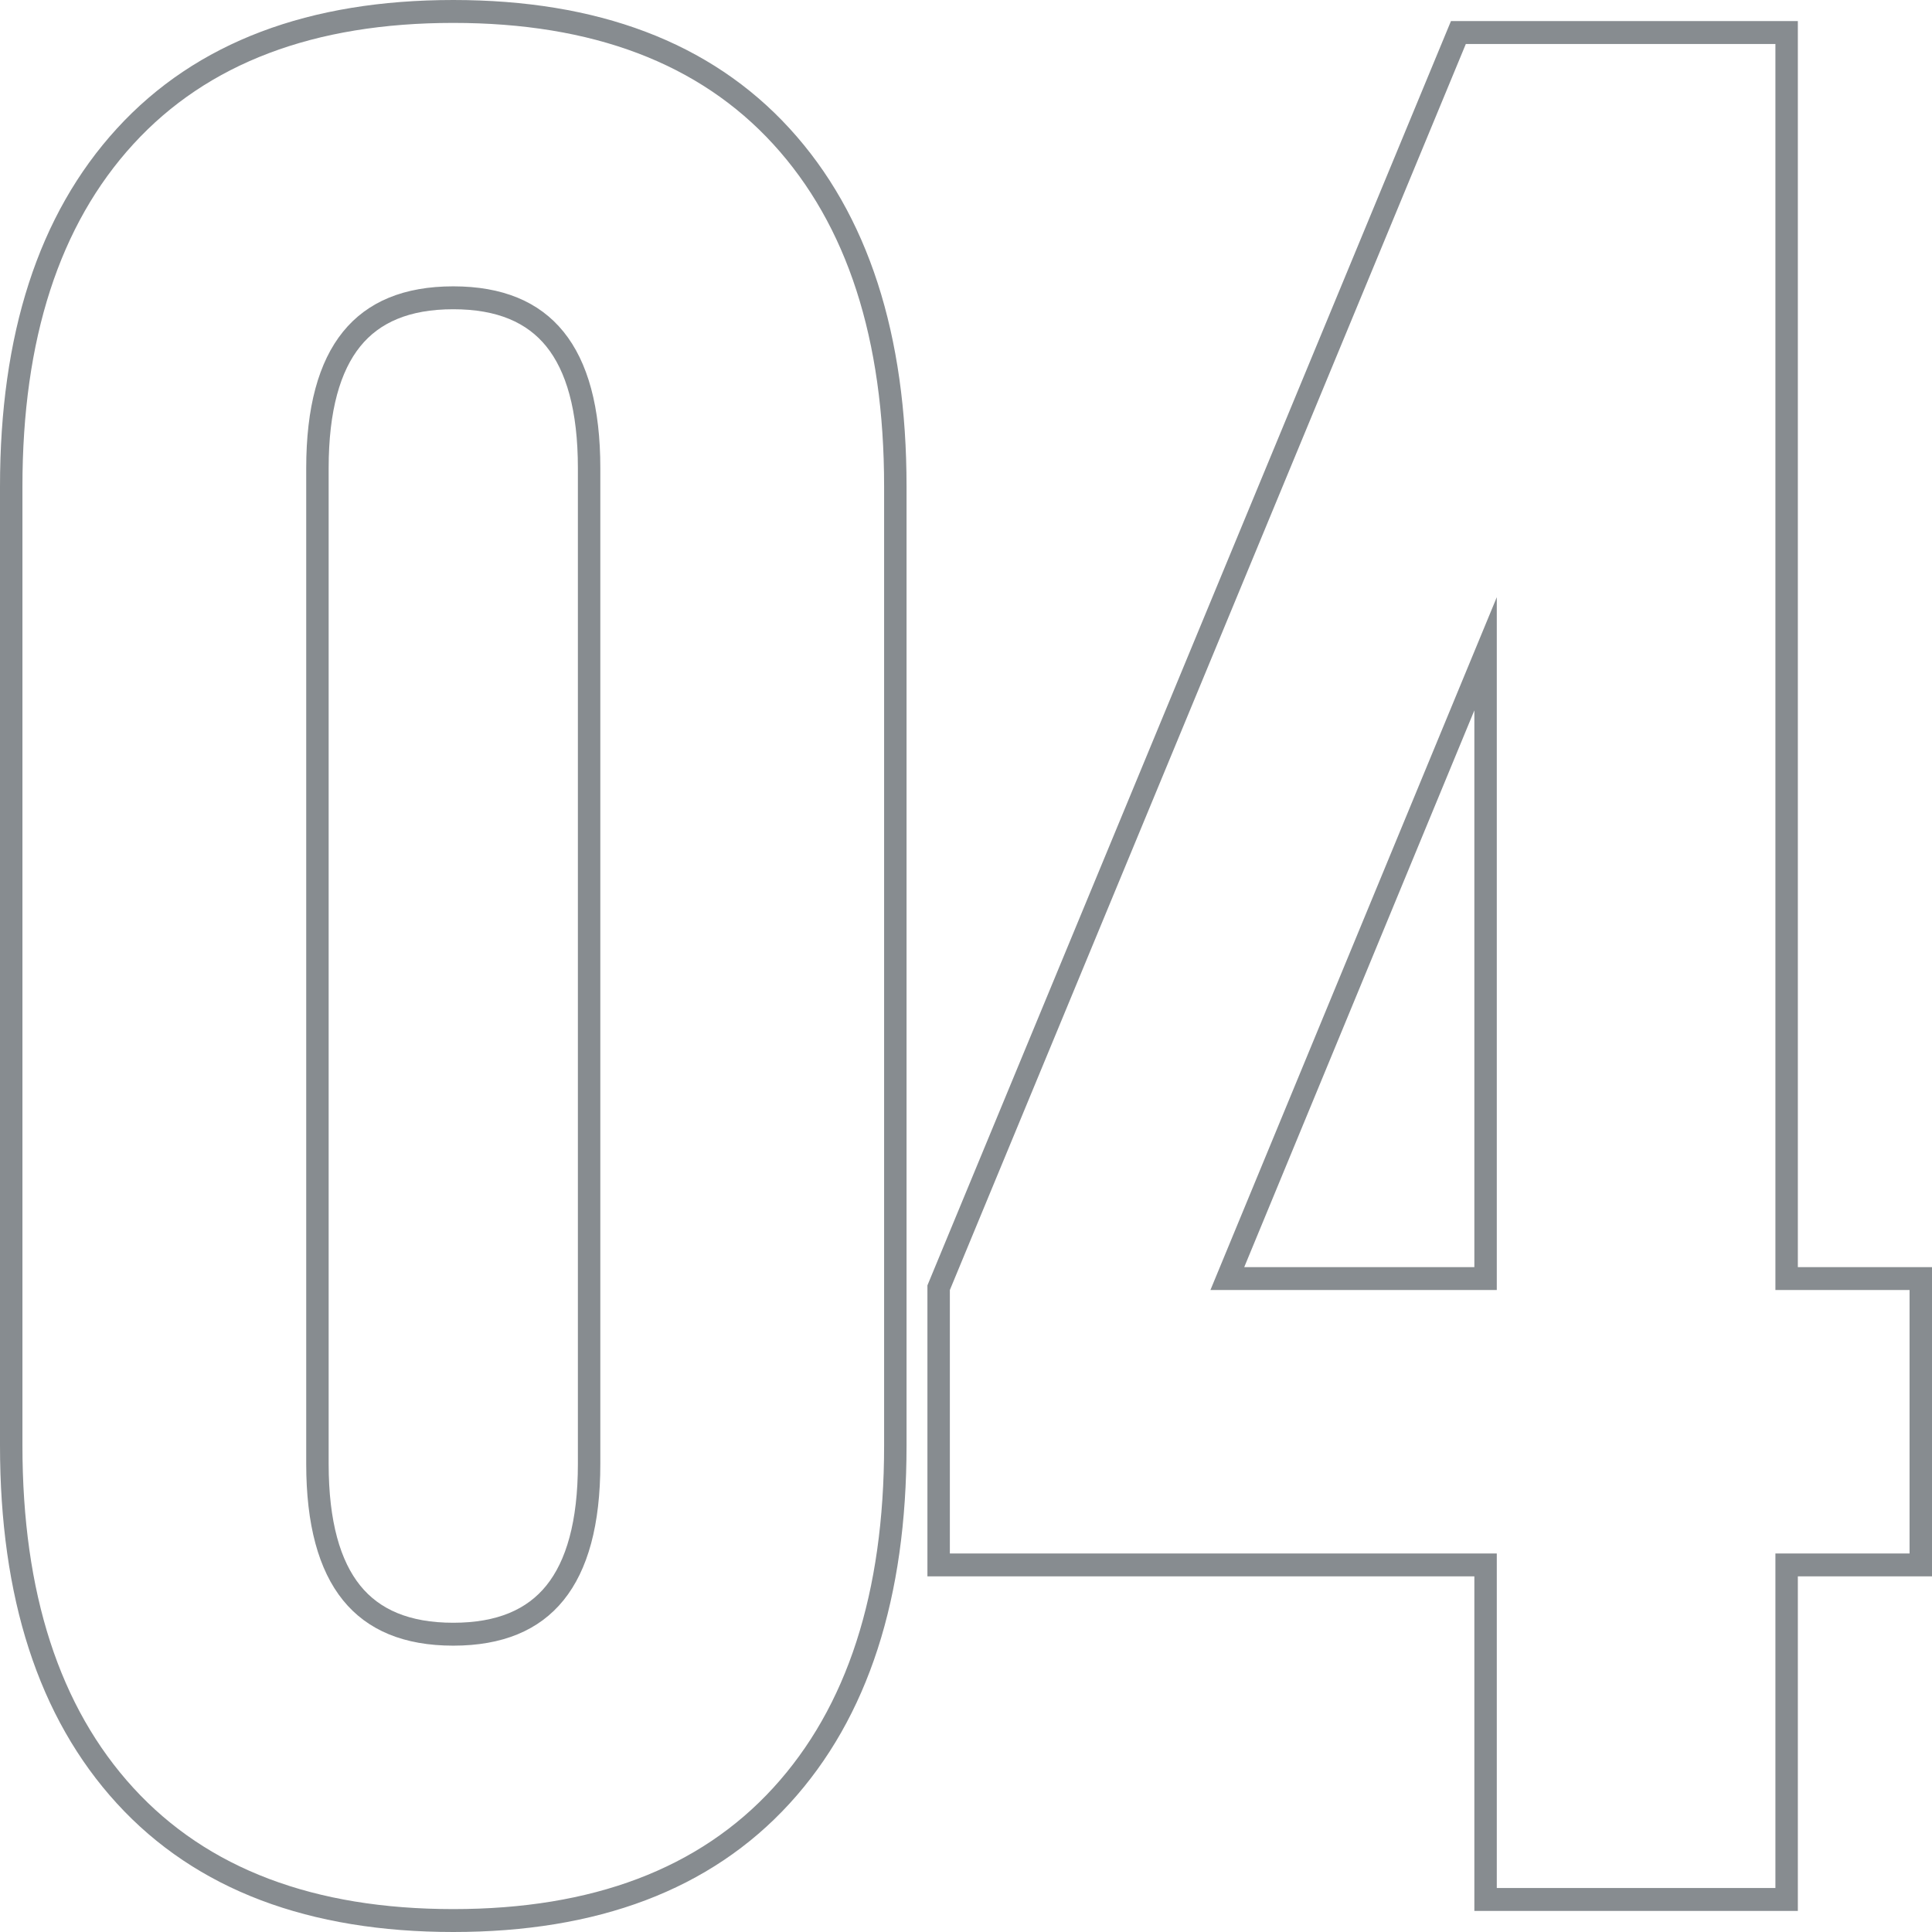 <?xml version="1.0" encoding="UTF-8"?> <svg xmlns="http://www.w3.org/2000/svg" width="340" height="340" viewBox="0 0 340 340" fill="none"> <path fill-rule="evenodd" clip-rule="evenodd" d="M57.837 82.38V257.62C57.837 267.829 59.918 274.736 63.403 279.044C66.769 283.205 71.97 285.577 79.768 285.577C87.566 285.577 92.768 283.205 96.134 279.044C99.619 274.736 101.699 267.829 101.699 257.62V82.38C101.699 72.171 99.619 65.264 96.134 60.956C92.768 56.795 87.566 54.423 79.768 54.423C71.97 54.423 66.769 56.795 63.403 60.956C59.918 65.264 57.837 72.171 57.837 82.38ZM0 254.375V85.625C0 58.99 6.686 37.789 20.587 22.604C34.547 7.354 54.489 0 79.768 0C105.047 0 124.989 7.354 138.95 22.604C152.851 37.789 159.537 58.99 159.537 85.625V254.375C159.537 281.01 152.851 302.211 138.95 317.396C124.989 332.646 105.047 340 79.768 340C54.489 340 34.547 332.646 20.587 317.396C6.686 302.211 0 281.01 0 254.375ZM163.211 277.414V226.205L255.345 3.709H316.391V222.991H340V277.414H316.391V336.291H259.462V277.414H163.211ZM263.41 273.383V332.26H312.443V273.383H336.052V227.023H312.443V7.74H257.962L167.159 227.023V273.383H263.41ZM263.41 227.023H213.014L263.41 105.096V227.023ZM259.462 125.015L218.966 222.991H259.462V125.015ZM53.889 257.62V82.38C53.889 61.054 62.516 50.391 79.768 50.391C97.021 50.391 105.647 61.054 105.647 82.38V257.62C105.647 278.946 97.021 289.609 79.768 289.609C62.516 289.609 53.889 278.946 53.889 257.62ZM3.948 85.625V254.375C3.948 280.337 10.456 300.426 23.471 314.643C36.486 328.86 55.252 335.969 79.768 335.969C104.285 335.969 123.051 328.86 136.066 314.643C149.081 300.426 155.589 280.337 155.589 254.375V85.625C155.589 59.663 149.081 39.574 136.066 25.357C123.051 11.14 104.285 4.031 79.768 4.031C55.252 4.031 36.486 11.14 23.471 25.357C10.456 39.574 3.948 59.663 3.948 85.625Z" fill="#878C90"></path> </svg> 